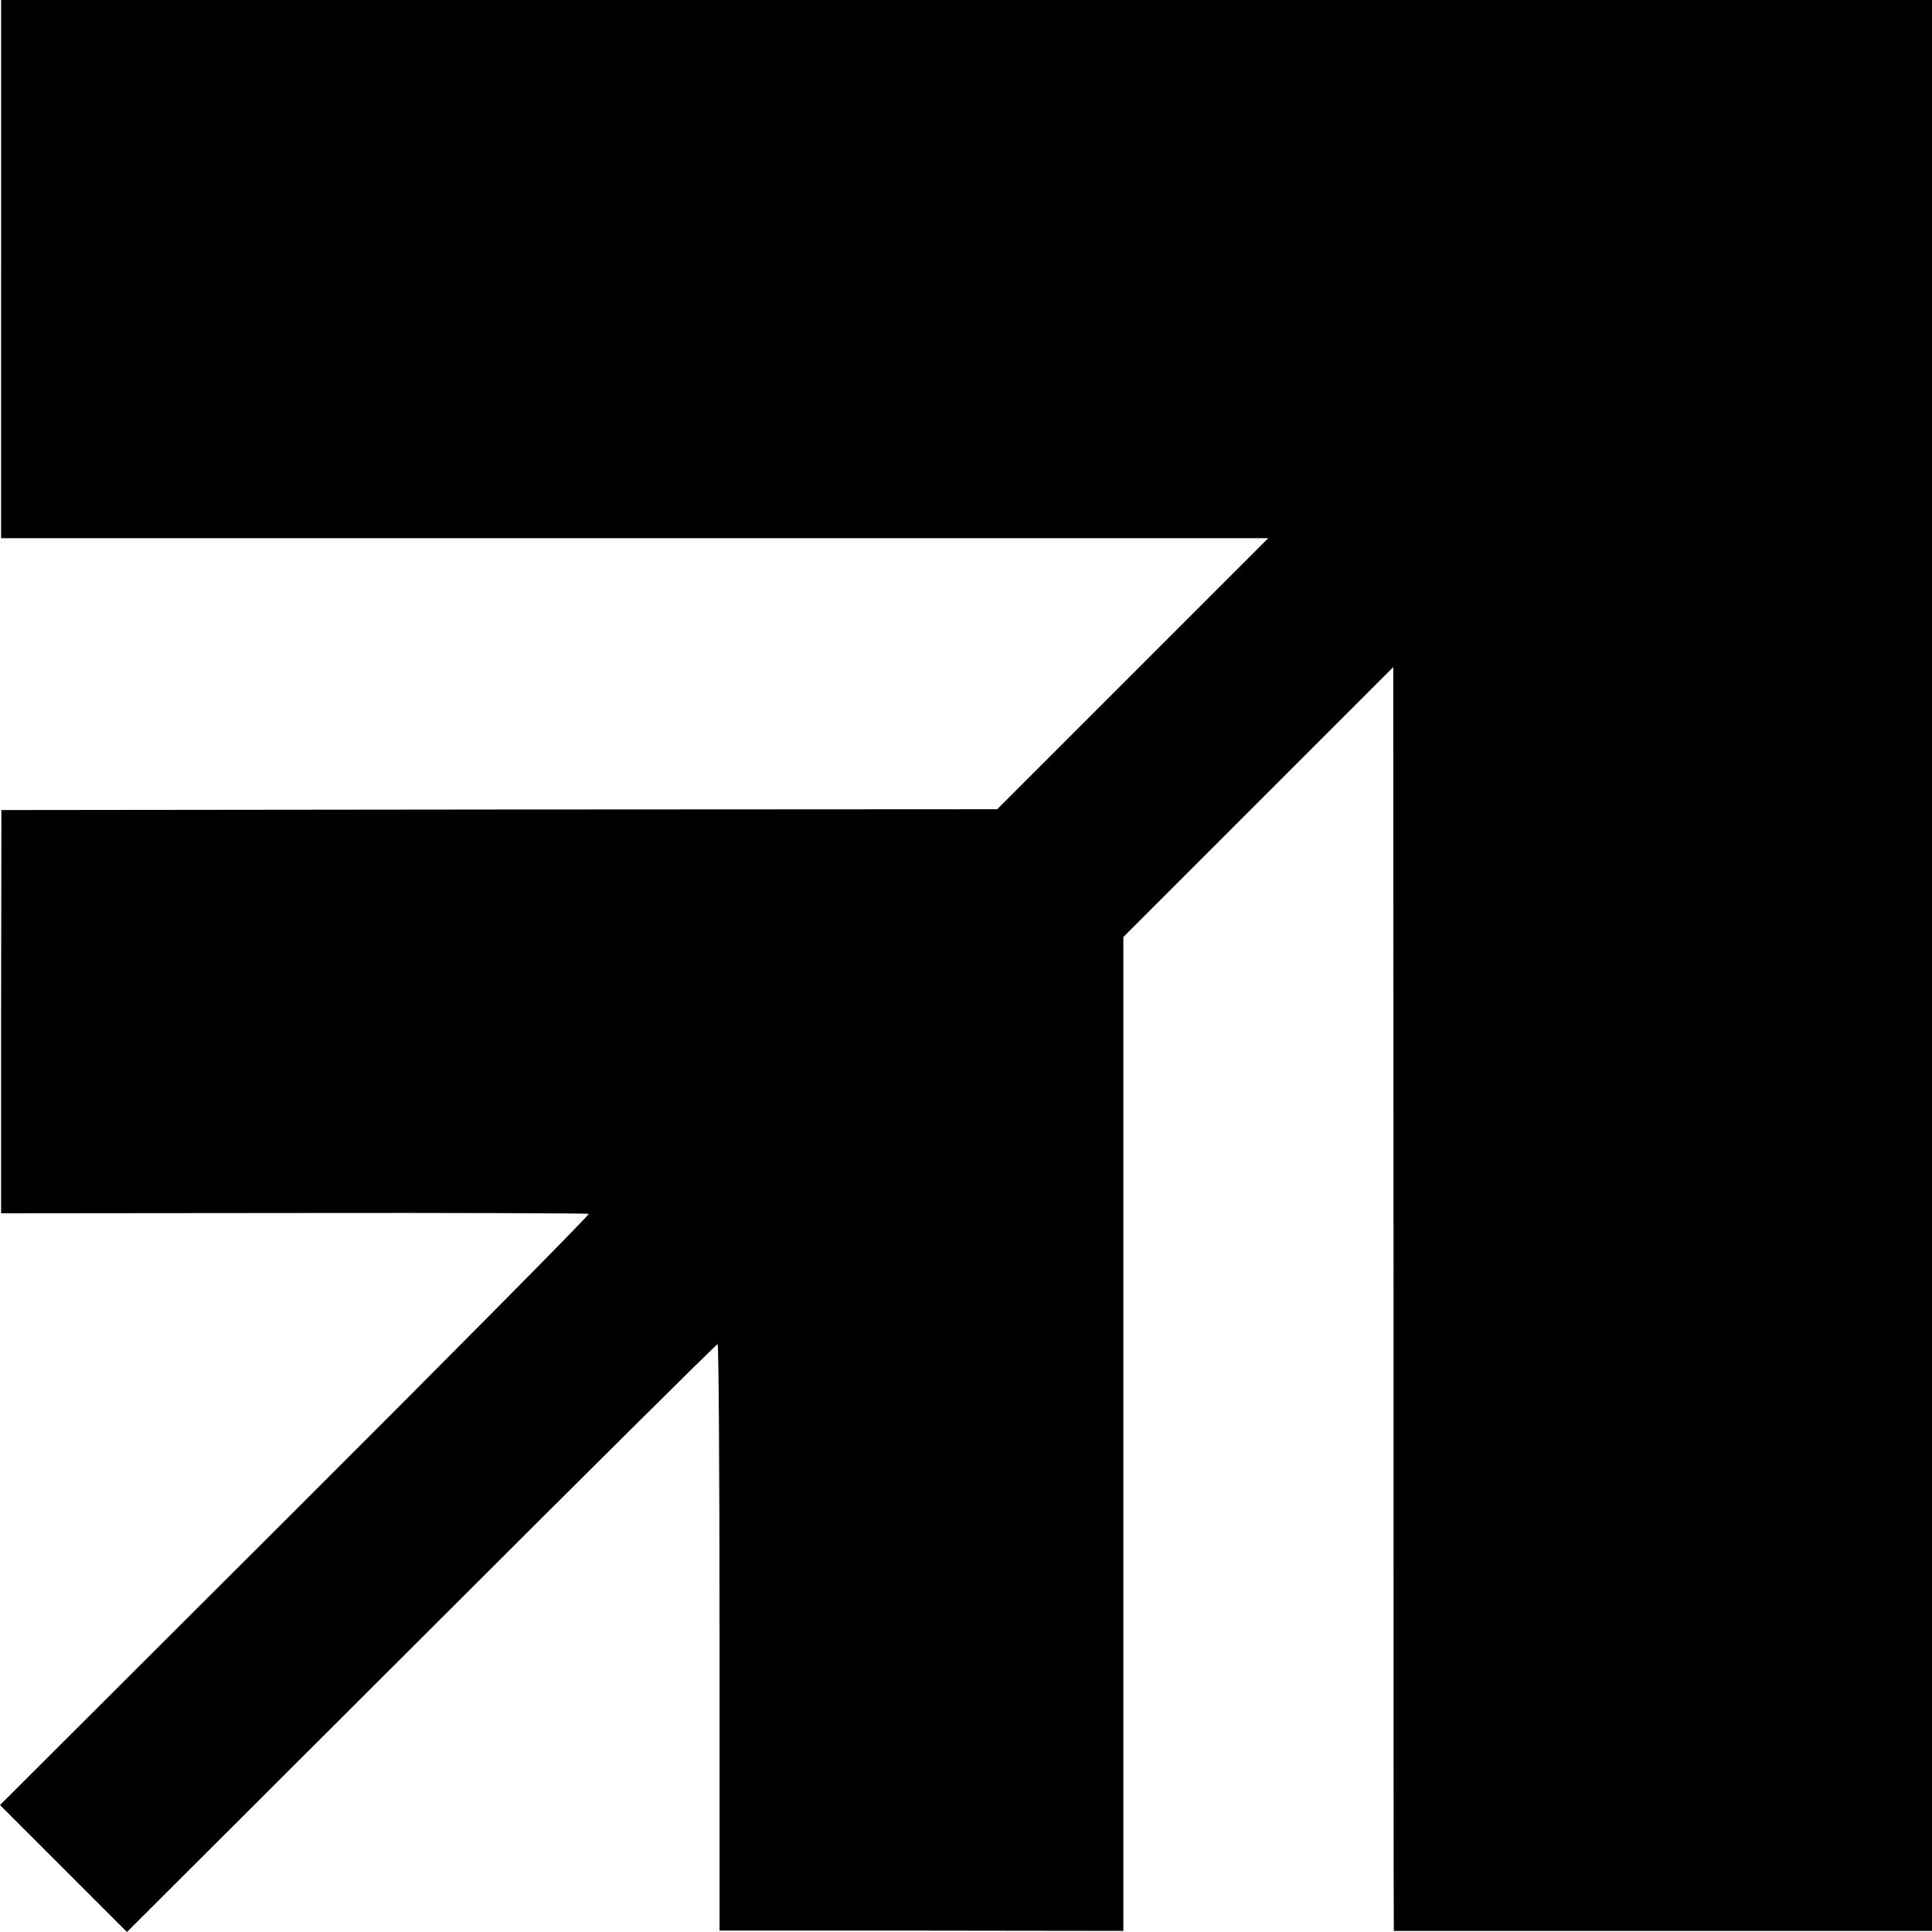<?xml version="1.0" standalone="no"?>
<!DOCTYPE svg PUBLIC "-//W3C//DTD SVG 20010904//EN"
 "http://www.w3.org/TR/2001/REC-SVG-20010904/DTD/svg10.dtd">
<svg version="1.0" xmlns="http://www.w3.org/2000/svg"
 width="700pt" height="700pt" viewBox="0 0 700 700"
 preserveAspectRatio="xMidYMid meet">
<g transform="translate(0,700) scale(0.1,-0.1)"
fill="#000000" stroke="none">
<path d="M4 6025 l0 -975 2295 0 2296 0 -491 -491 -491 -491 -1804 -1 -1804
-2 -1 -730 0 -731 1060 1 c584 1 1065 -1 1069 -3 5 -2 -473 -485 -1062 -1073
l-1071 -1069 230 -230 230 -230 1067 1065 c586 586 1069 1065 1073 1065 4 0 7
-478 7 -1062 l0 -1063 731 0 732 -1 0 1801 0 1800 489 489 489 489 1 -2264 c0
-1245 0 -2275 1 -2290 l0 -25 975 0 975 0 0 3498 0 3498 -3498 0 -3498 0 0
-975z"/>
</g>
</svg>
